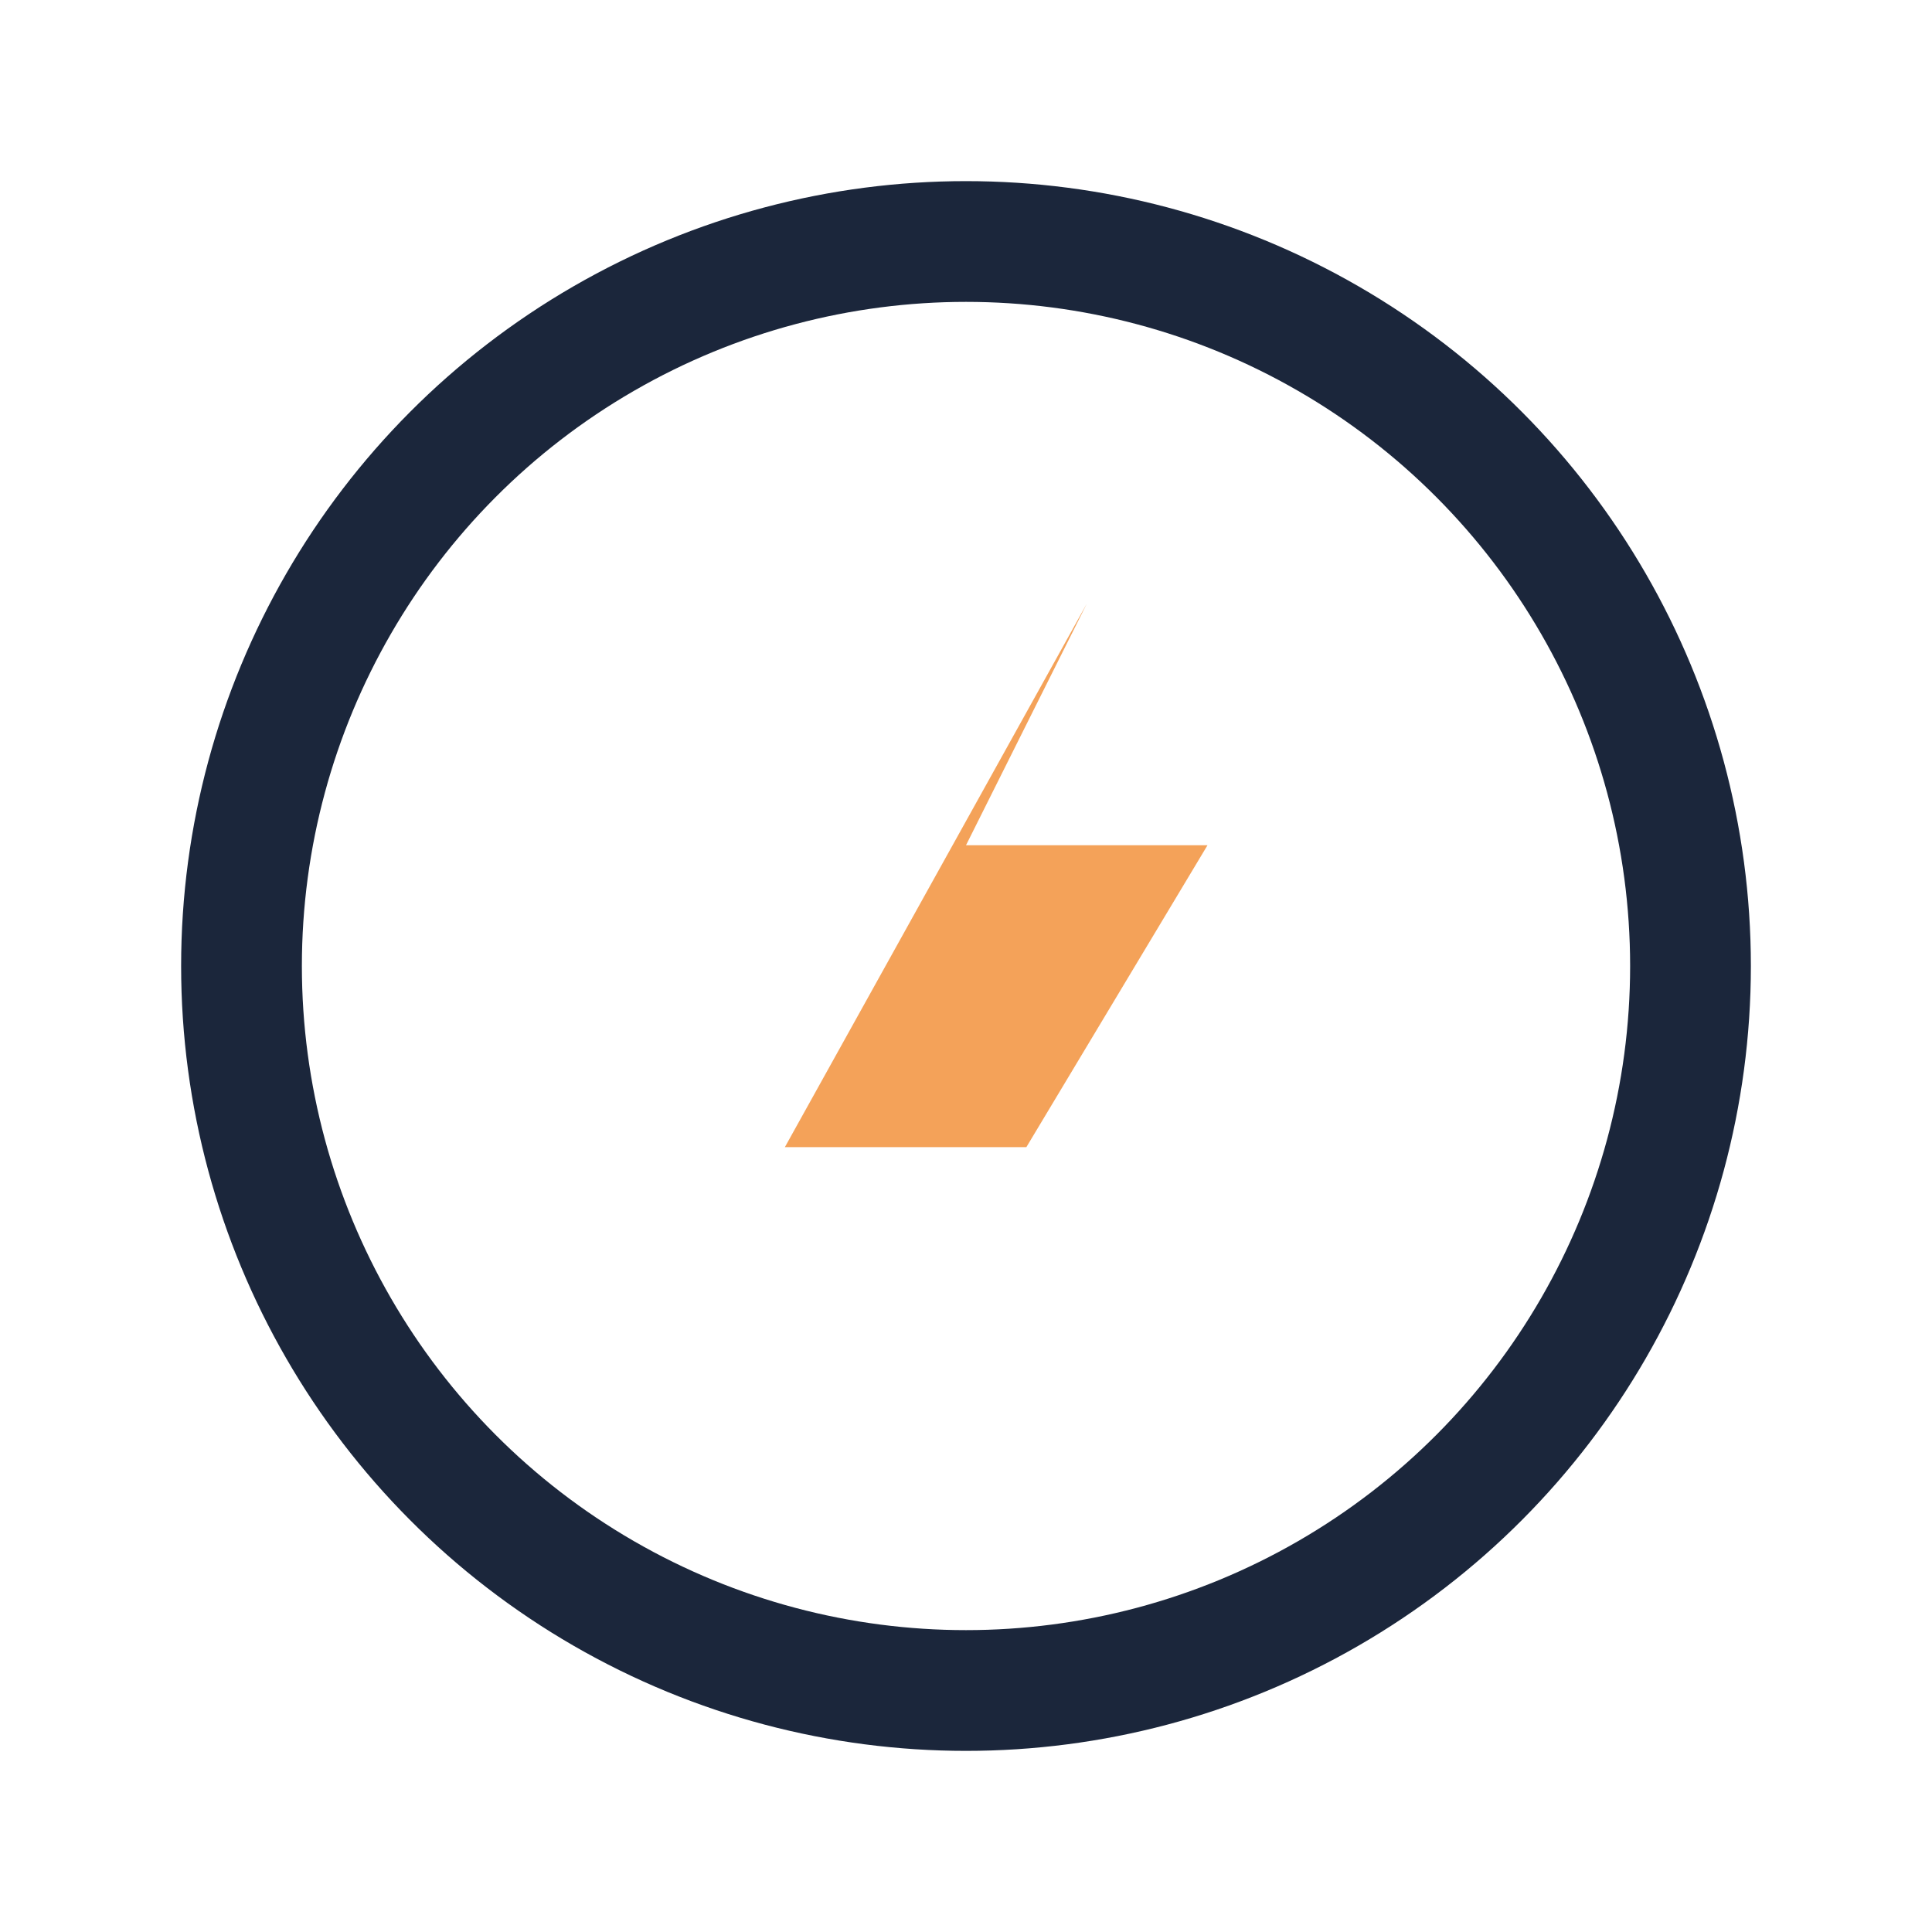 <?xml version="1.0" encoding="UTF-8"?>
<svg xmlns="http://www.w3.org/2000/svg" width="32" height="32" viewBox="0 0 32 32"><circle cx="16" cy="16" r="12" fill="none" stroke="#1B263B" stroke-width="2"/><polygon points="18,10 13,19 17,19 14,24 20,14 16,14" fill="#F4A259"/></svg>